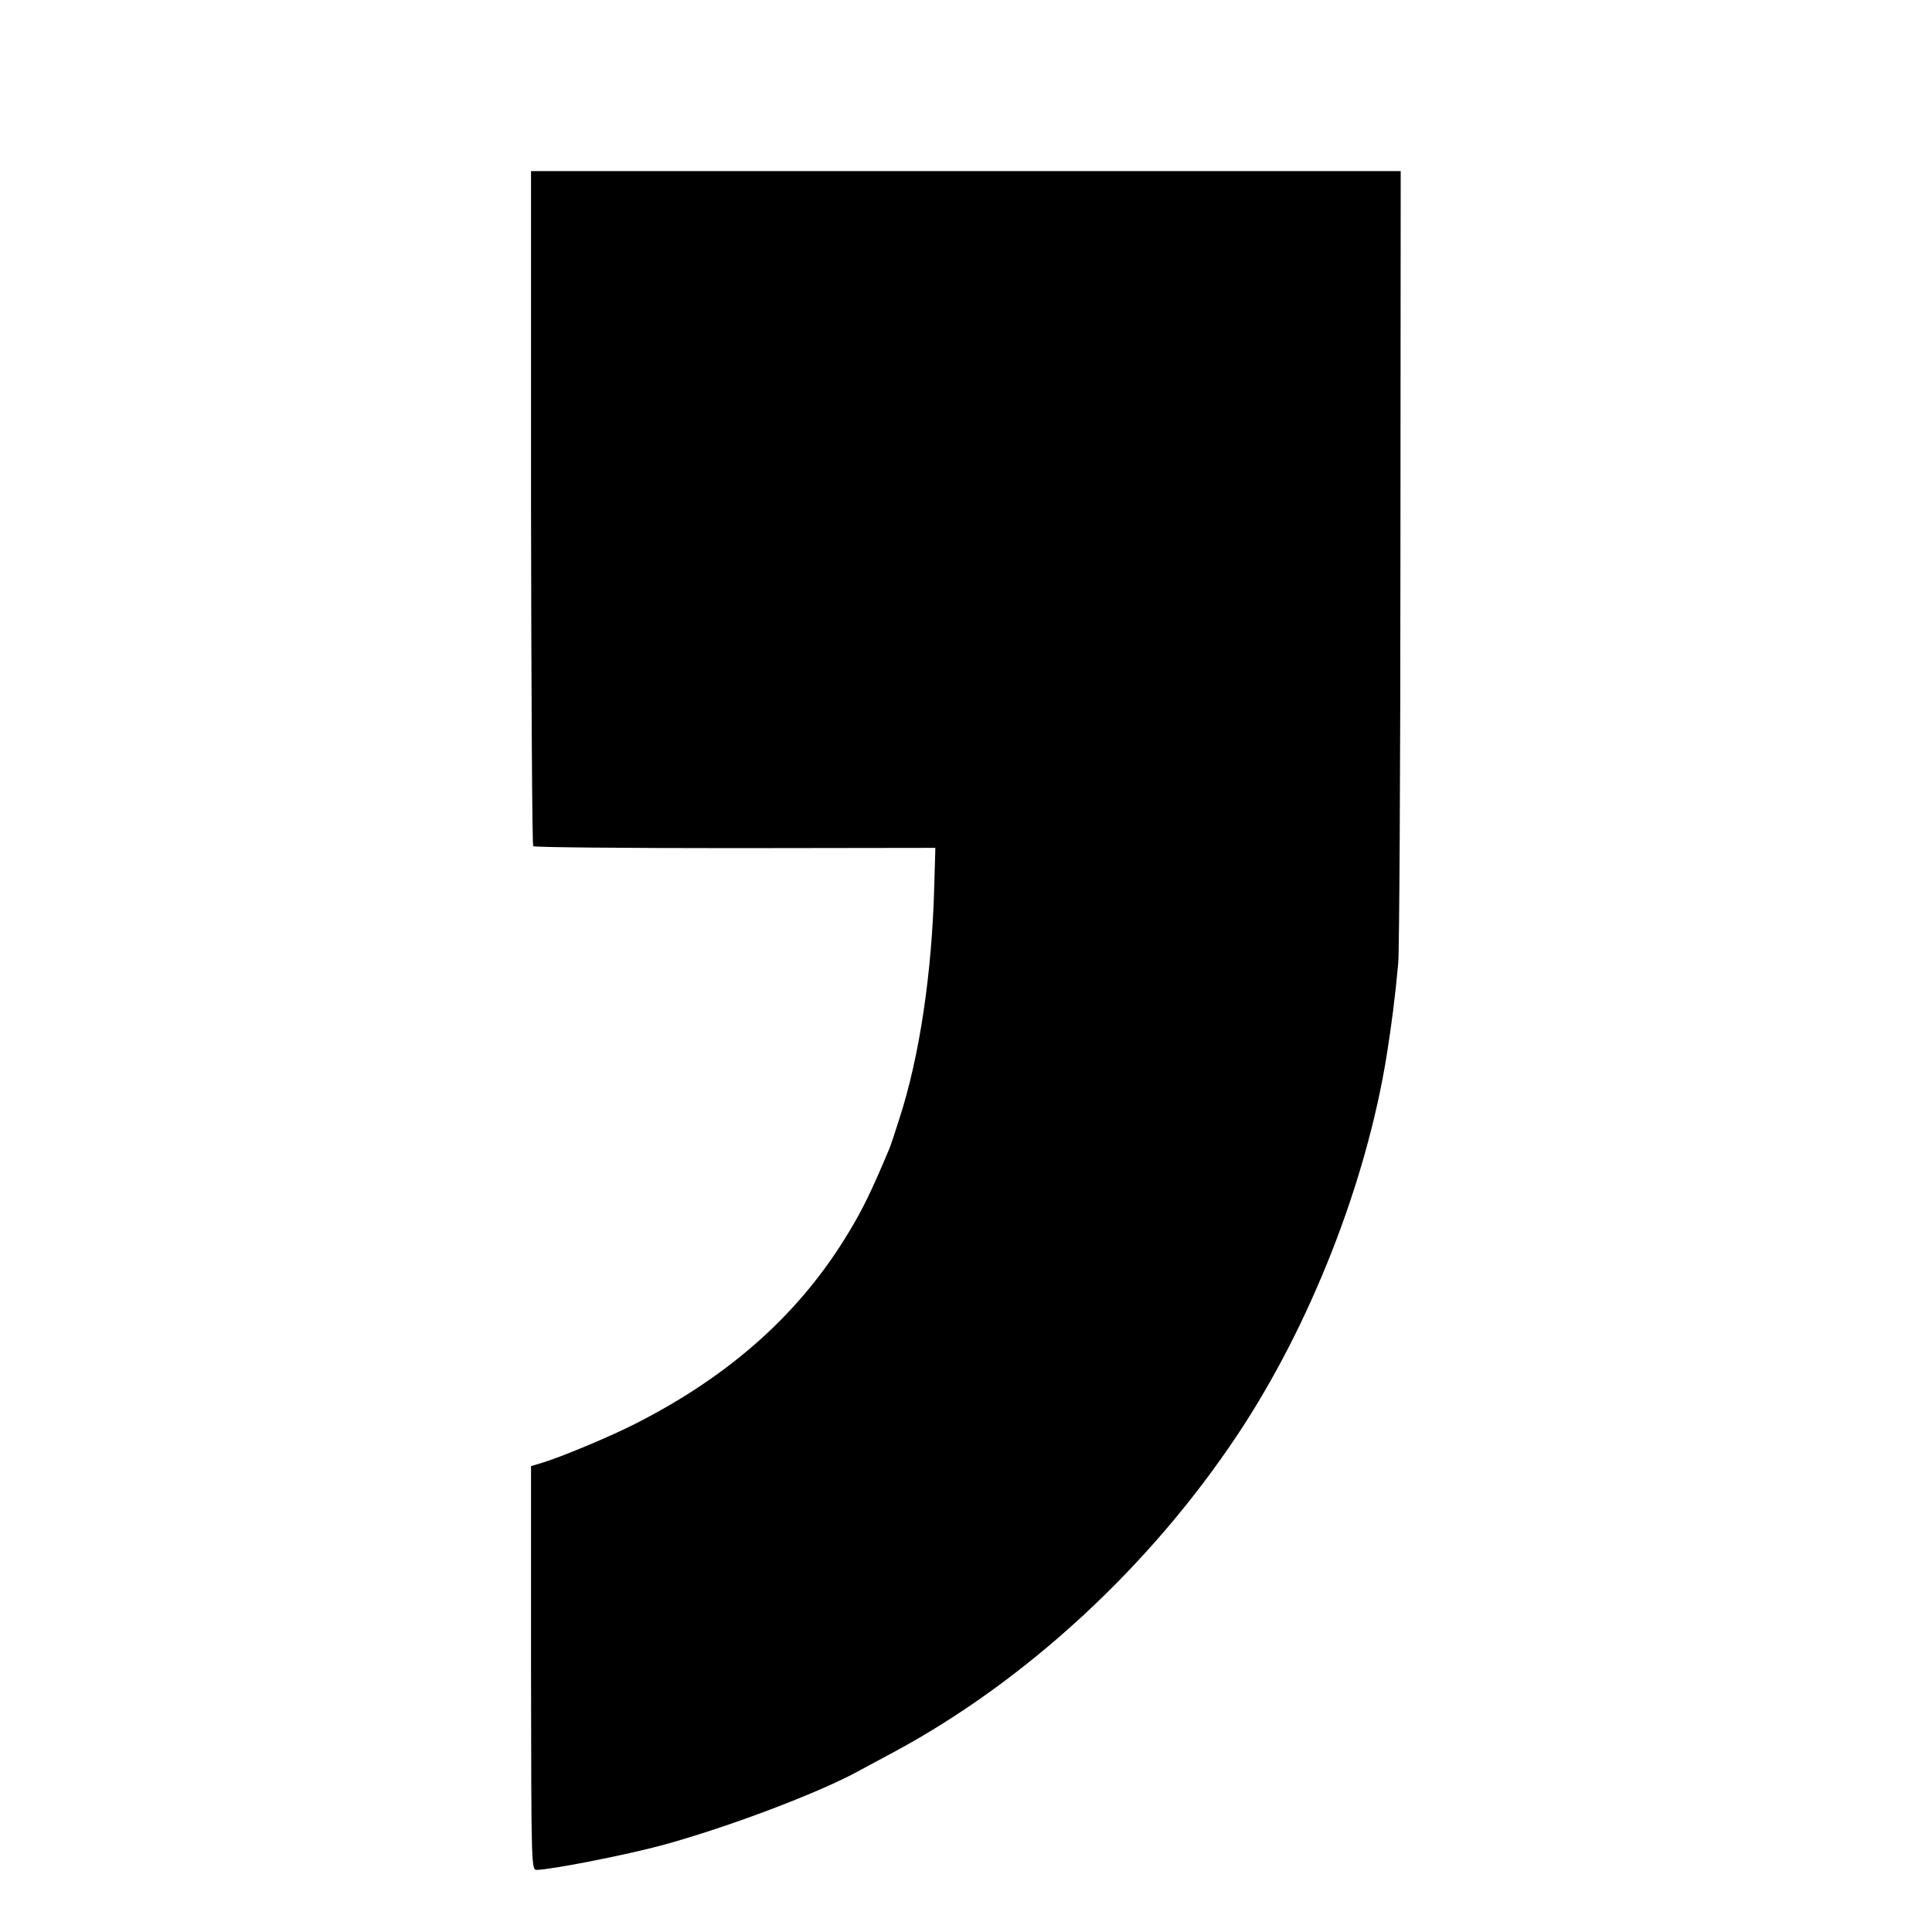 <?xml version="1.0" standalone="no"?>
<!DOCTYPE svg PUBLIC "-//W3C//DTD SVG 20010904//EN"
 "http://www.w3.org/TR/2001/REC-SVG-20010904/DTD/svg10.dtd">
<svg version="1.0" xmlns="http://www.w3.org/2000/svg"
 width="700pt" height="700pt" viewBox="0 0 700 700"
 preserveAspectRatio="xMidYMid meet">
<g transform="translate(0,700) scale(0.1,-0.1)"
fill="#000000" stroke="none">
<path d="M1924 5161 c1 -671 4 -1223 8 -1227 4 -4 334 -7 732 -7 l725 1 -4
-137 c-8 -314 -53 -618 -126 -843 -16 -51 -33 -102 -38 -113 -64 -152 -95
-216 -146 -300 -174 -290 -425 -516 -770 -692 -87 -45 -276 -124 -341 -143
l-40 -12 0 -732 c1 -724 1 -731 21 -731 59 2 328 55 460 91 236 65 553 185
700 264 17 9 75 41 130 70 481 258 932 674 1251 1155 261 393 464 909 538
1370 18 113 31 213 42 335 4 41 8 704 8 1472 l1 1398 -1576 0 -1575 0 0 -1219z"/>
</g>
</svg>
